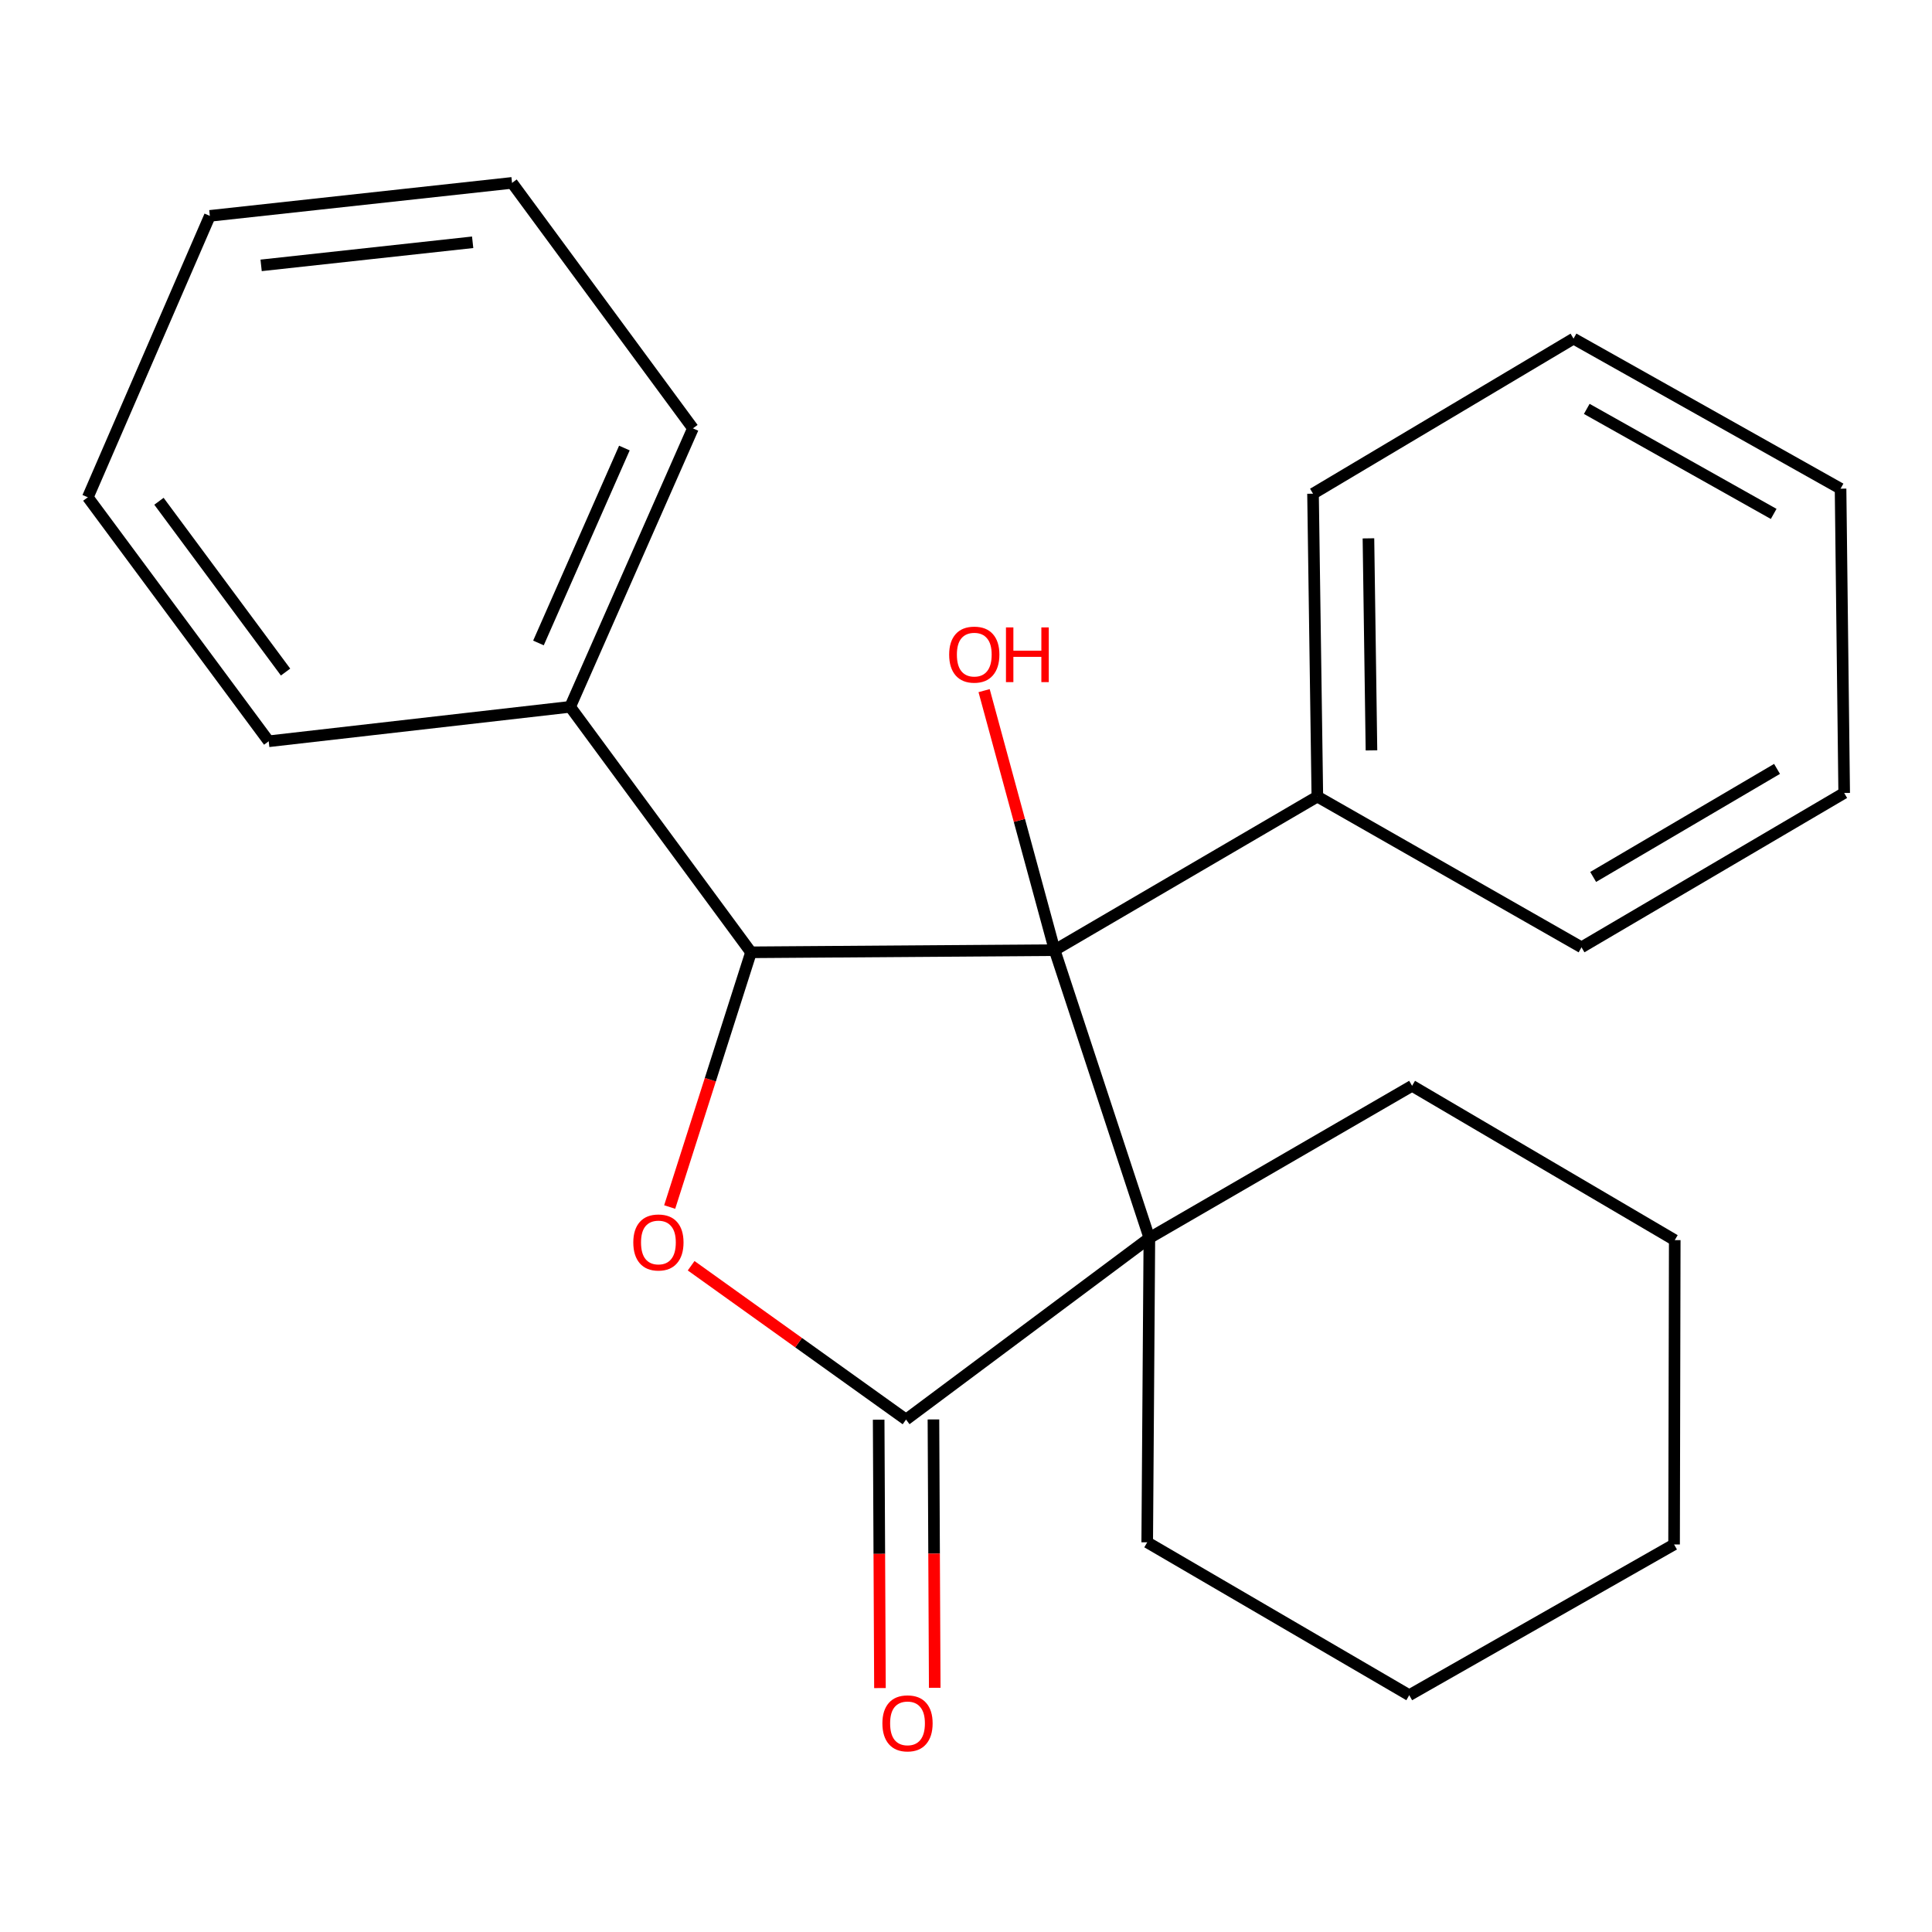 <?xml version='1.0' encoding='iso-8859-1'?>
<svg version='1.1' baseProfile='full'
              xmlns='http://www.w3.org/2000/svg'
                      xmlns:rdkit='http://www.rdkit.org/xml'
                      xmlns:xlink='http://www.w3.org/1999/xlink'
                  xml:space='preserve'
width='1000px' height='1000px' viewBox='0 0 1000 1000'>
<!-- END OF HEADER -->
<rect style='opacity:1.0;fill:#FFFFFF;stroke:none' width='1000' height='1000' x='0' y='0'> </rect>
<path class='bond-0' d='M 594.913,640.795 L 545.881,491.795' style='fill:none;fill-rule:evenodd;stroke:#000000;stroke-width:6px;stroke-linecap:butt;stroke-linejoin:miter;stroke-opacity:1' />
<path class='bond-1' d='M 594.913,640.795 L 468.971,734.763' style='fill:none;fill-rule:evenodd;stroke:#000000;stroke-width:6px;stroke-linecap:butt;stroke-linejoin:miter;stroke-opacity:1' />
<path class='bond-8' d='M 594.913,640.795 L 593.795,798.301' style='fill:none;fill-rule:evenodd;stroke:#000000;stroke-width:6px;stroke-linecap:butt;stroke-linejoin:miter;stroke-opacity:1' />
<path class='bond-9' d='M 594.913,640.795 L 730.887,562.011' style='fill:none;fill-rule:evenodd;stroke:#000000;stroke-width:6px;stroke-linecap:butt;stroke-linejoin:miter;stroke-opacity:1' />
<path class='bond-3' d='M 545.881,491.795 L 388.722,492.913' style='fill:none;fill-rule:evenodd;stroke:#000000;stroke-width:6px;stroke-linecap:butt;stroke-linejoin:miter;stroke-opacity:1' />
<path class='bond-5' d='M 545.881,491.795 L 681.856,412.317' style='fill:none;fill-rule:evenodd;stroke:#000000;stroke-width:6px;stroke-linecap:butt;stroke-linejoin:miter;stroke-opacity:1' />
<path class='bond-7' d='M 545.881,491.795 L 527.627,424.633' style='fill:none;fill-rule:evenodd;stroke:#000000;stroke-width:6px;stroke-linecap:butt;stroke-linejoin:miter;stroke-opacity:1' />
<path class='bond-7' d='M 527.627,424.633 L 509.373,357.471' style='fill:none;fill-rule:evenodd;stroke:#FF0000;stroke-width:6px;stroke-linecap:butt;stroke-linejoin:miter;stroke-opacity:1' />
<path class='bond-2' d='M 468.971,734.763 L 413.353,694.952' style='fill:none;fill-rule:evenodd;stroke:#000000;stroke-width:6px;stroke-linecap:butt;stroke-linejoin:miter;stroke-opacity:1' />
<path class='bond-2' d='M 413.353,694.952 L 357.734,655.142' style='fill:none;fill-rule:evenodd;stroke:#FF0000;stroke-width:6px;stroke-linecap:butt;stroke-linejoin:miter;stroke-opacity:1' />
<path class='bond-4' d='M 454.796,734.831 L 455.13,804.286' style='fill:none;fill-rule:evenodd;stroke:#000000;stroke-width:6px;stroke-linecap:butt;stroke-linejoin:miter;stroke-opacity:1' />
<path class='bond-4' d='M 455.13,804.286 L 455.464,873.741' style='fill:none;fill-rule:evenodd;stroke:#FF0000;stroke-width:6px;stroke-linecap:butt;stroke-linejoin:miter;stroke-opacity:1' />
<path class='bond-4' d='M 483.147,734.695 L 483.481,804.15' style='fill:none;fill-rule:evenodd;stroke:#000000;stroke-width:6px;stroke-linecap:butt;stroke-linejoin:miter;stroke-opacity:1' />
<path class='bond-4' d='M 483.481,804.15 L 483.815,873.605' style='fill:none;fill-rule:evenodd;stroke:#FF0000;stroke-width:6px;stroke-linecap:butt;stroke-linejoin:miter;stroke-opacity:1' />
<path class='bond-23' d='M 346.624,624.757 L 367.673,558.835' style='fill:none;fill-rule:evenodd;stroke:#FF0000;stroke-width:6px;stroke-linecap:butt;stroke-linejoin:miter;stroke-opacity:1' />
<path class='bond-23' d='M 367.673,558.835 L 388.722,492.913' style='fill:none;fill-rule:evenodd;stroke:#000000;stroke-width:6px;stroke-linecap:butt;stroke-linejoin:miter;stroke-opacity:1' />
<path class='bond-6' d='M 388.722,492.913 L 295.117,365.853' style='fill:none;fill-rule:evenodd;stroke:#000000;stroke-width:6px;stroke-linecap:butt;stroke-linejoin:miter;stroke-opacity:1' />
<path class='bond-10' d='M 681.856,412.317 L 679.619,255.536' style='fill:none;fill-rule:evenodd;stroke:#000000;stroke-width:6px;stroke-linecap:butt;stroke-linejoin:miter;stroke-opacity:1' />
<path class='bond-10' d='M 709.869,388.396 L 708.303,278.649' style='fill:none;fill-rule:evenodd;stroke:#000000;stroke-width:6px;stroke-linecap:butt;stroke-linejoin:miter;stroke-opacity:1' />
<path class='bond-11' d='M 681.856,412.317 L 818.587,490.33' style='fill:none;fill-rule:evenodd;stroke:#000000;stroke-width:6px;stroke-linecap:butt;stroke-linejoin:miter;stroke-opacity:1' />
<path class='bond-12' d='M 295.117,365.853 L 358.654,221.72' style='fill:none;fill-rule:evenodd;stroke:#000000;stroke-width:6px;stroke-linecap:butt;stroke-linejoin:miter;stroke-opacity:1' />
<path class='bond-12' d='M 278.705,332.797 L 323.182,231.904' style='fill:none;fill-rule:evenodd;stroke:#000000;stroke-width:6px;stroke-linecap:butt;stroke-linejoin:miter;stroke-opacity:1' />
<path class='bond-13' d='M 295.117,365.853 L 139.076,383.683' style='fill:none;fill-rule:evenodd;stroke:#000000;stroke-width:6px;stroke-linecap:butt;stroke-linejoin:miter;stroke-opacity:1' />
<path class='bond-15' d='M 593.795,798.301 L 729.423,877.431' style='fill:none;fill-rule:evenodd;stroke:#000000;stroke-width:6px;stroke-linecap:butt;stroke-linejoin:miter;stroke-opacity:1' />
<path class='bond-14' d='M 730.887,562.011 L 866.846,641.897' style='fill:none;fill-rule:evenodd;stroke:#000000;stroke-width:6px;stroke-linecap:butt;stroke-linejoin:miter;stroke-opacity:1' />
<path class='bond-19' d='M 679.619,255.536 L 814.46,175.271' style='fill:none;fill-rule:evenodd;stroke:#000000;stroke-width:6px;stroke-linecap:butt;stroke-linejoin:miter;stroke-opacity:1' />
<path class='bond-16' d='M 818.587,490.33 L 954.545,410.443' style='fill:none;fill-rule:evenodd;stroke:#000000;stroke-width:6px;stroke-linecap:butt;stroke-linejoin:miter;stroke-opacity:1' />
<path class='bond-16' d='M 824.618,453.903 L 919.789,397.982' style='fill:none;fill-rule:evenodd;stroke:#000000;stroke-width:6px;stroke-linecap:butt;stroke-linejoin:miter;stroke-opacity:1' />
<path class='bond-17' d='M 358.654,221.72 L 265.033,94.66' style='fill:none;fill-rule:evenodd;stroke:#000000;stroke-width:6px;stroke-linecap:butt;stroke-linejoin:miter;stroke-opacity:1' />
<path class='bond-18' d='M 139.076,383.683 L 45.455,257.395' style='fill:none;fill-rule:evenodd;stroke:#000000;stroke-width:6px;stroke-linecap:butt;stroke-linejoin:miter;stroke-opacity:1' />
<path class='bond-18' d='M 147.808,347.856 L 82.273,259.454' style='fill:none;fill-rule:evenodd;stroke:#000000;stroke-width:6px;stroke-linecap:butt;stroke-linejoin:miter;stroke-opacity:1' />
<path class='bond-22' d='M 866.846,641.897 L 866.5,799.403' style='fill:none;fill-rule:evenodd;stroke:#000000;stroke-width:6px;stroke-linecap:butt;stroke-linejoin:miter;stroke-opacity:1' />
<path class='bond-24' d='M 729.423,877.431 L 866.5,799.403' style='fill:none;fill-rule:evenodd;stroke:#000000;stroke-width:6px;stroke-linecap:butt;stroke-linejoin:miter;stroke-opacity:1' />
<path class='bond-21' d='M 954.545,410.443 L 952.671,252.937' style='fill:none;fill-rule:evenodd;stroke:#000000;stroke-width:6px;stroke-linecap:butt;stroke-linejoin:miter;stroke-opacity:1' />
<path class='bond-26' d='M 265.033,94.66 L 108.614,111.734' style='fill:none;fill-rule:evenodd;stroke:#000000;stroke-width:6px;stroke-linecap:butt;stroke-linejoin:miter;stroke-opacity:1' />
<path class='bond-26' d='M 244.647,125.405 L 135.153,137.356' style='fill:none;fill-rule:evenodd;stroke:#000000;stroke-width:6px;stroke-linecap:butt;stroke-linejoin:miter;stroke-opacity:1' />
<path class='bond-20' d='M 45.455,257.395 L 108.614,111.734' style='fill:none;fill-rule:evenodd;stroke:#000000;stroke-width:6px;stroke-linecap:butt;stroke-linejoin:miter;stroke-opacity:1' />
<path class='bond-25' d='M 814.46,175.271 L 952.671,252.937' style='fill:none;fill-rule:evenodd;stroke:#000000;stroke-width:6px;stroke-linecap:butt;stroke-linejoin:miter;stroke-opacity:1' />
<path class='bond-25' d='M 821.303,211.637 L 918.051,266.003' style='fill:none;fill-rule:evenodd;stroke:#000000;stroke-width:6px;stroke-linecap:butt;stroke-linejoin:miter;stroke-opacity:1' />
<path  class='atom-3' d='M 327.793 643.096
Q 327.793 636.296, 331.153 632.496
Q 334.513 628.696, 340.793 628.696
Q 347.073 628.696, 350.433 632.496
Q 353.793 636.296, 353.793 643.096
Q 353.793 649.976, 350.393 653.896
Q 346.993 657.776, 340.793 657.776
Q 334.553 657.776, 331.153 653.896
Q 327.793 650.016, 327.793 643.096
M 340.793 654.576
Q 345.113 654.576, 347.433 651.696
Q 349.793 648.776, 349.793 643.096
Q 349.793 637.536, 347.433 634.736
Q 345.113 631.896, 340.793 631.896
Q 336.473 631.896, 334.113 634.696
Q 331.793 637.496, 331.793 643.096
Q 331.793 648.816, 334.113 651.696
Q 336.473 654.576, 340.793 654.576
' fill='#FF0000'/>
<path  class='atom-5' d='M 456.727 892.002
Q 456.727 885.202, 460.087 881.402
Q 463.447 877.602, 469.727 877.602
Q 476.007 877.602, 479.367 881.402
Q 482.727 885.202, 482.727 892.002
Q 482.727 898.882, 479.327 902.802
Q 475.927 906.682, 469.727 906.682
Q 463.487 906.682, 460.087 902.802
Q 456.727 898.922, 456.727 892.002
M 469.727 903.482
Q 474.047 903.482, 476.367 900.602
Q 478.727 897.682, 478.727 892.002
Q 478.727 886.442, 476.367 883.642
Q 474.047 880.802, 469.727 880.802
Q 465.407 880.802, 463.047 883.602
Q 460.727 886.402, 460.727 892.002
Q 460.727 897.722, 463.047 900.602
Q 465.407 903.482, 469.727 903.482
' fill='#FF0000'/>
<path  class='atom-8' d='M 491.284 338.826
Q 491.284 332.026, 494.644 328.226
Q 498.004 324.426, 504.284 324.426
Q 510.564 324.426, 513.924 328.226
Q 517.284 332.026, 517.284 338.826
Q 517.284 345.706, 513.884 349.626
Q 510.484 353.506, 504.284 353.506
Q 498.044 353.506, 494.644 349.626
Q 491.284 345.746, 491.284 338.826
M 504.284 350.306
Q 508.604 350.306, 510.924 347.426
Q 513.284 344.506, 513.284 338.826
Q 513.284 333.266, 510.924 330.466
Q 508.604 327.626, 504.284 327.626
Q 499.964 327.626, 497.604 330.426
Q 495.284 333.226, 495.284 338.826
Q 495.284 344.546, 497.604 347.426
Q 499.964 350.306, 504.284 350.306
' fill='#FF0000'/>
<path  class='atom-8' d='M 520.684 324.746
L 524.524 324.746
L 524.524 336.786
L 539.004 336.786
L 539.004 324.746
L 542.844 324.746
L 542.844 353.066
L 539.004 353.066
L 539.004 339.986
L 524.524 339.986
L 524.524 353.066
L 520.684 353.066
L 520.684 324.746
' fill='#FF0000'/>
</svg>
